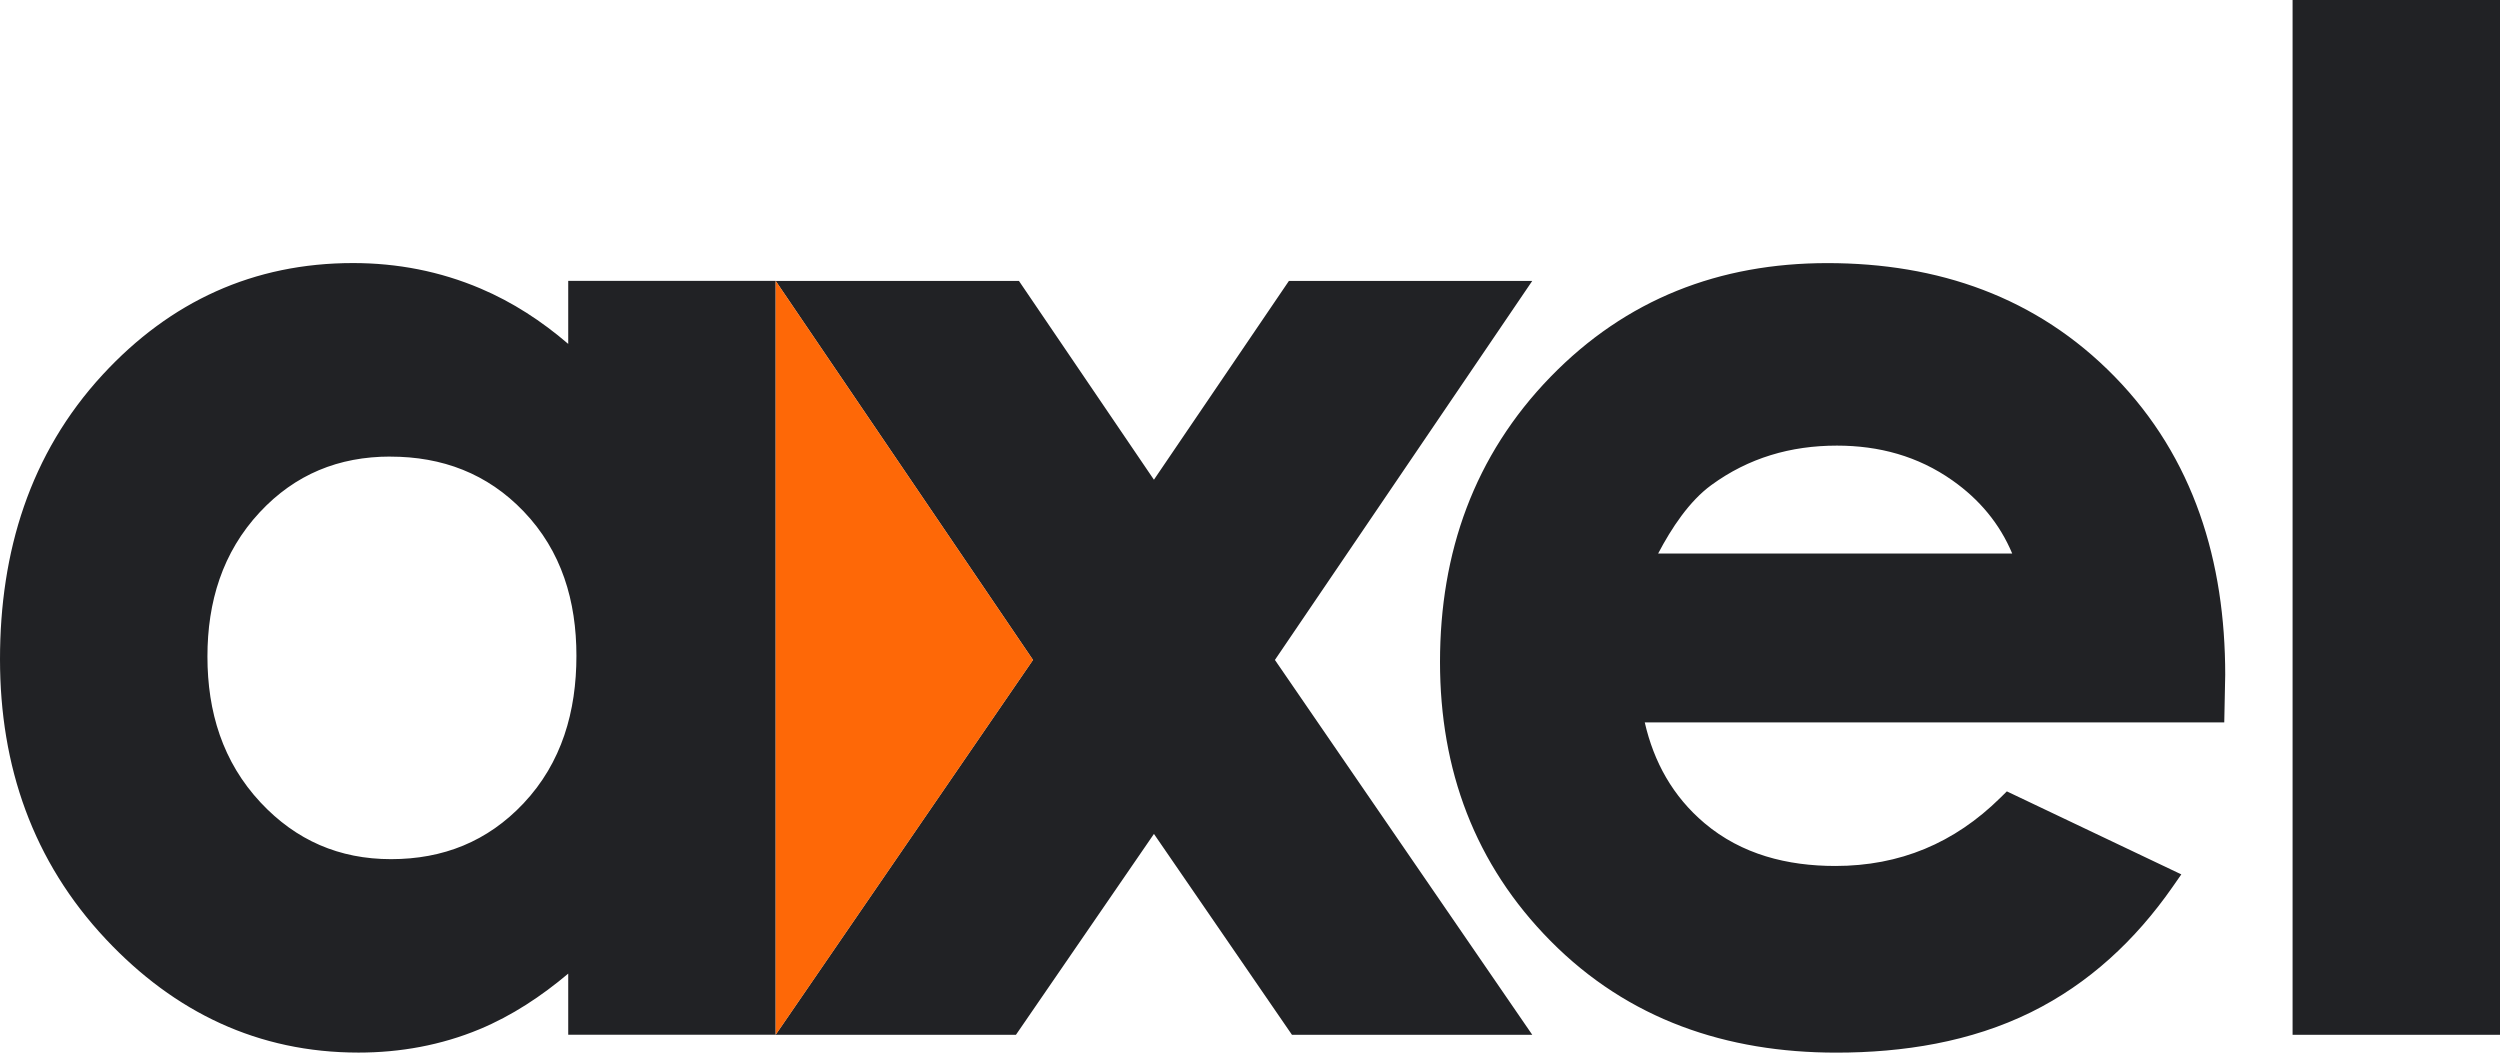 <svg width="304" height="128" viewBox="0 0 304 128" fill="none" xmlns="http://www.w3.org/2000/svg">
<path fill-rule="evenodd" clip-rule="evenodd" d="M278.778 0H304V125.83H278.778V0ZM69.098 118.39C65.84 121.138 62.241 123.519 58.319 125.151C53.632 127.101 48.66 127.994 43.596 127.994C31.391 127.994 21.24 123.105 12.889 114.22C3.972 104.73 0 93.16 0 80.159C0 67.135 3.601 55.187 12.492 45.553C20.706 36.655 30.836 31.988 42.932 31.988C48.298 31.988 53.493 32.985 58.437 35.086C62.348 36.748 65.894 39.062 69.096 41.819V34.156H94.316L125.609 80.246L94.316 125.827H69.096V118.39H69.098ZM94.319 34.156V125.83H123.54L140.32 101.404L157.101 125.83H186.322L155.029 80.249L186.322 34.159H156.733L140.318 58.334L123.903 34.159H94.313L94.319 34.156ZM47.464 55.519C41.188 55.519 35.886 57.675 31.586 62.289C27.04 67.17 25.224 73.201 25.224 79.83C25.224 86.557 27.072 92.645 31.695 97.59C36.006 102.196 41.26 104.473 47.548 104.473C53.884 104.473 59.281 102.331 63.653 97.697C68.328 92.741 70.093 86.49 70.093 79.749C70.093 73.097 68.311 67.014 63.661 62.171C59.25 57.574 53.769 55.525 47.461 55.525L47.464 55.519ZM200.002 87.843C201.105 92.66 203.41 96.835 207.266 100.095C211.781 103.909 217.36 105.302 223.173 105.302C231.012 105.302 237.648 102.531 243.241 97.012L244.034 96.231L265.248 106.325L264.165 107.88C259.677 114.312 254.015 119.612 246.965 123.088C239.617 126.712 231.413 128 223.288 128C209.968 128 198.021 123.992 188.549 114.422C179.324 105.1 175.105 93.605 175.105 80.497C175.105 67.185 179.249 55.398 188.538 45.833C197.731 36.366 209.089 31.994 222.211 31.994C235.626 31.994 247.64 36.077 257.122 45.775C266.815 55.692 270.586 68.317 270.586 82.052L270.47 87.846H200.004L200.002 87.843ZM244.687 67.315C243.167 63.688 240.715 60.746 237.421 58.423C233.217 55.458 228.486 54.187 223.366 54.187C217.753 54.187 212.637 55.669 208.091 58.99C205.419 60.943 203.26 64.2 201.628 67.312H244.687V67.315Z" fill="#212225"/>
<path fill-rule="evenodd" clip-rule="evenodd" d="M94.327 34.159V125.831L125.62 80.249L94.327 34.159Z" fill="#FE6807"/>
</svg>
